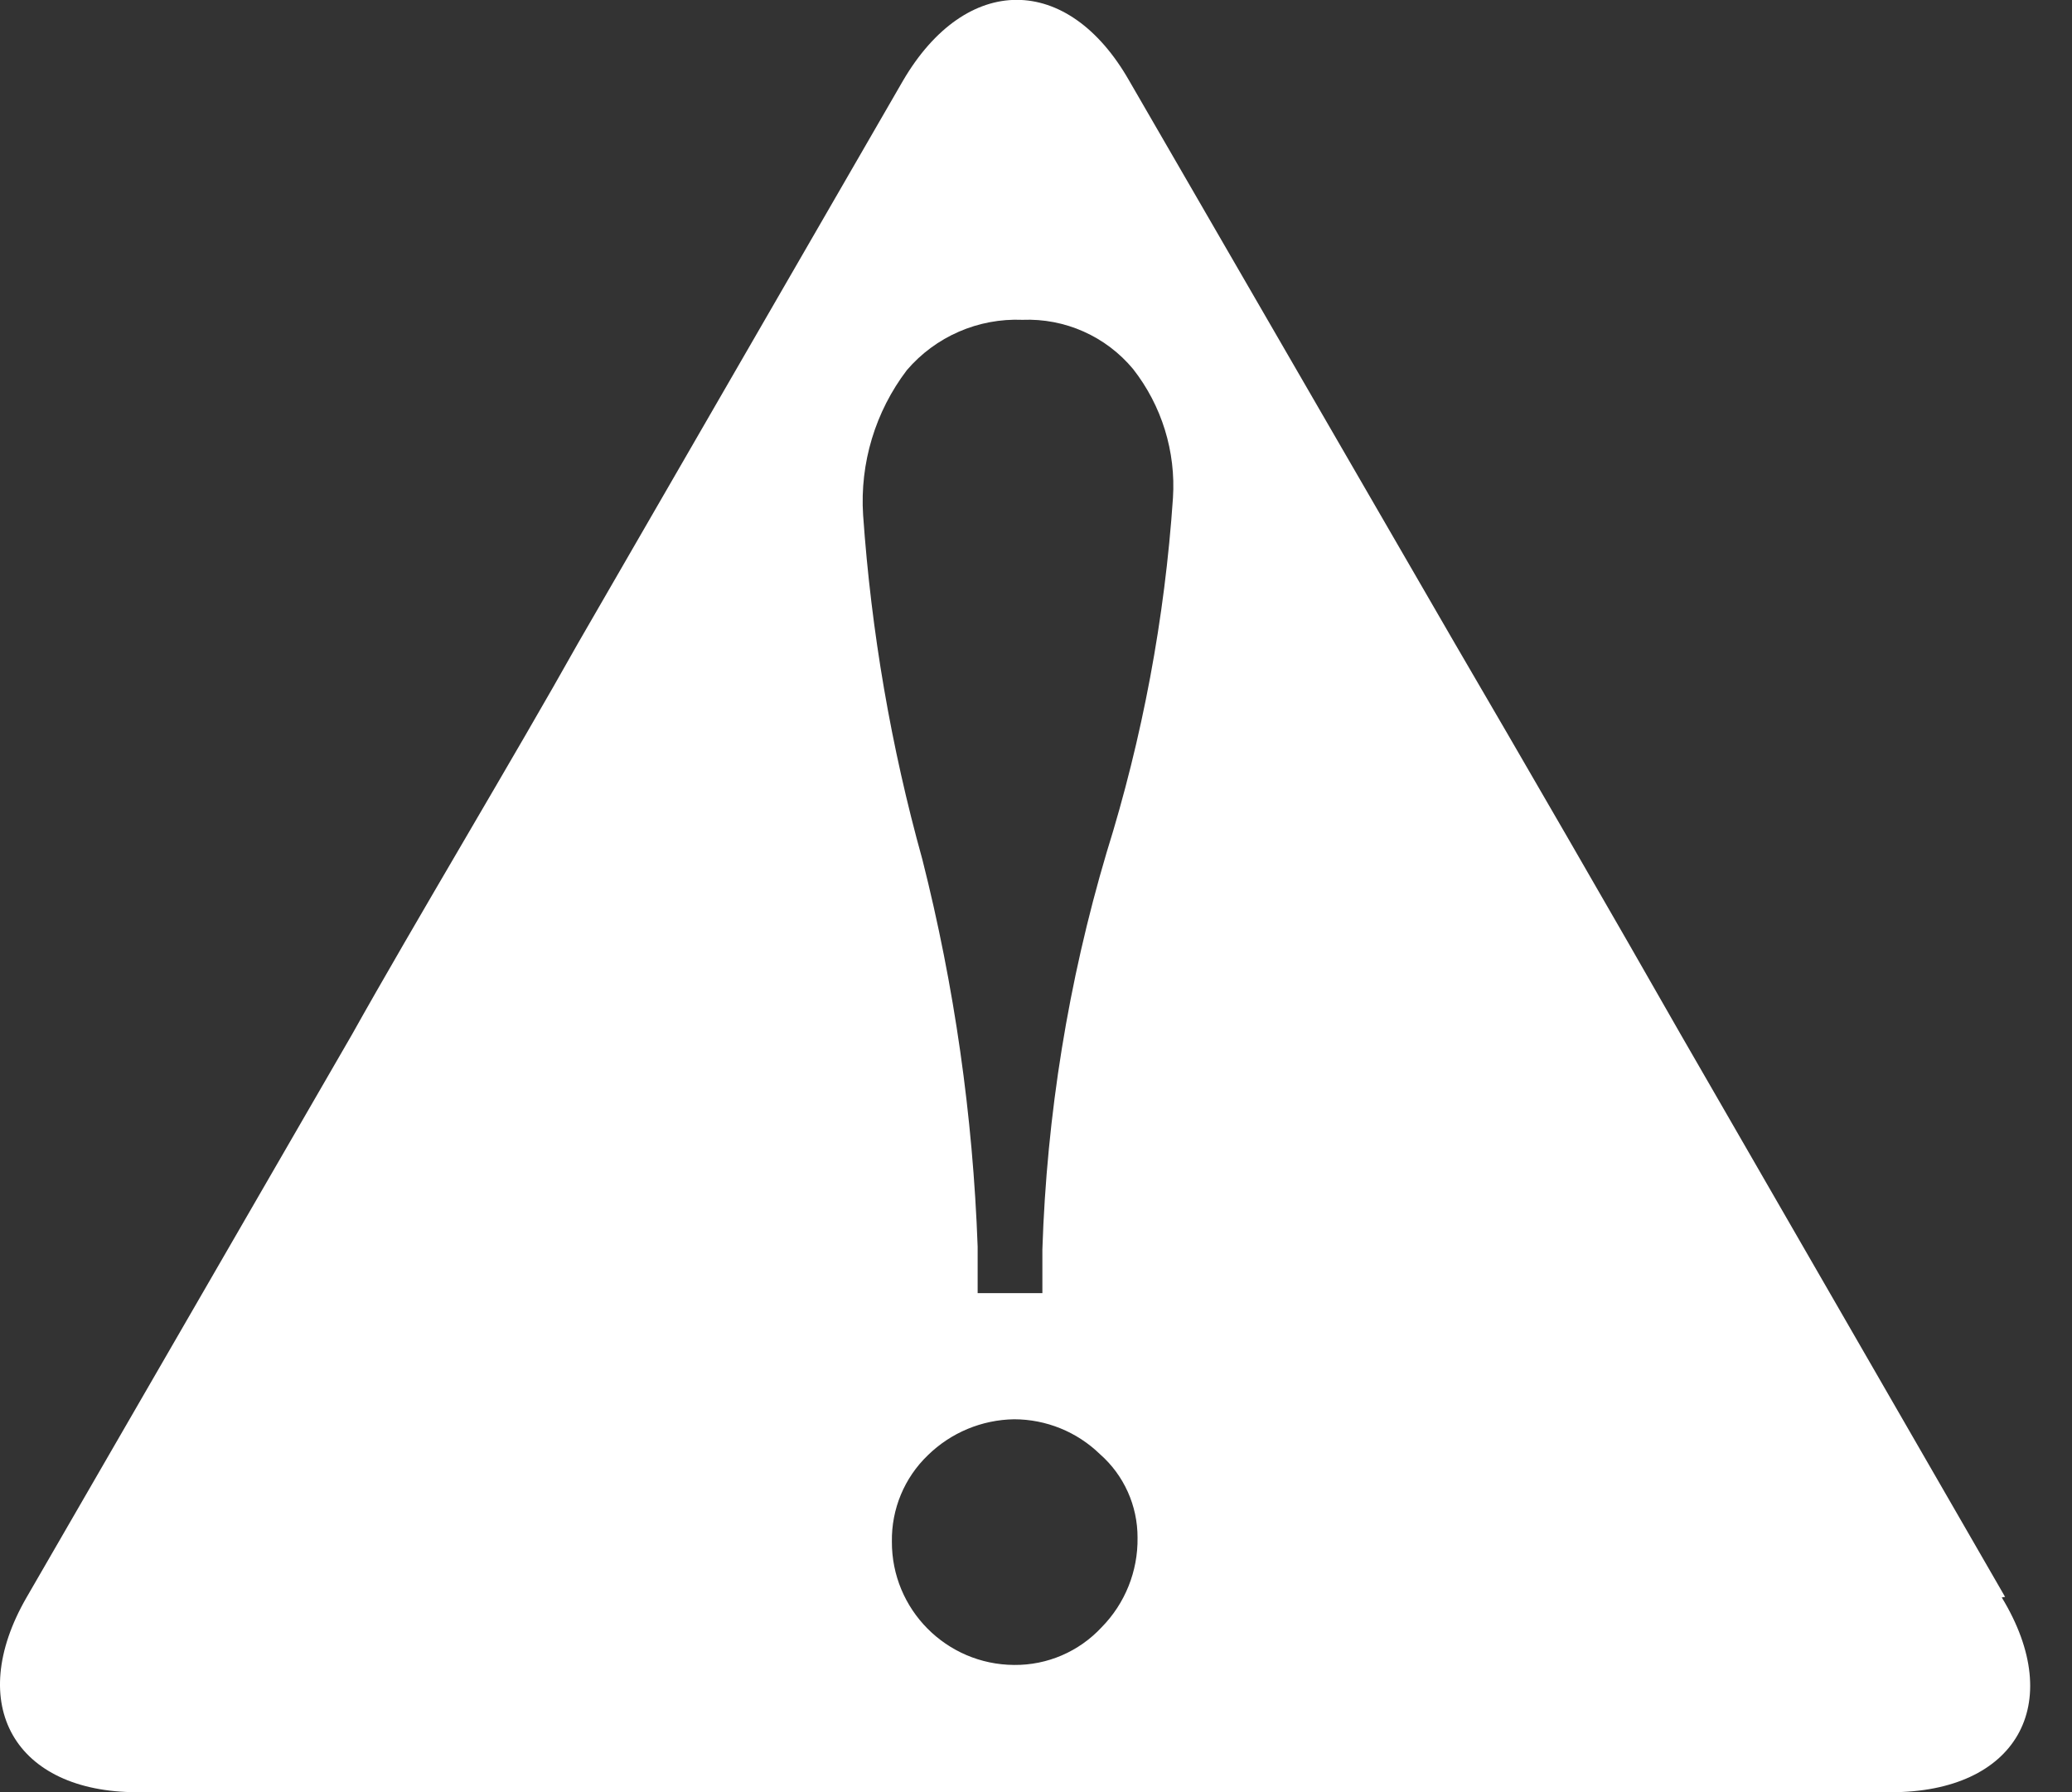 <svg xmlns="http://www.w3.org/2000/svg" xmlns:xlink="http://www.w3.org/1999/xlink" width="37" height="32" version="1.1" viewBox="0 0 37 32"><rect x="0" y="0" width="37" height="32" fill="#333333" stroke="none"/><!--Generated by IJSVG (https://github.com/iconjar/IJSVG)--><g transform="scale(0.988)"><path fill="#FFF" fill-rule="evenodd" d="M20,15.41l-1.75292e-07,5.91368e-07c-0.691,2.331 -1.081,4.74 -1.16,7.17v0.79h-1.17v-0.84l3.66577e-07,1.02409e-05c-0.085,-2.362 -0.42,-4.709 -1,-7l-4.73309e-07,-1.70253e-06c-0.565,-2.032 -0.923,-4.116 -1.07,-6.22l-1.42629e-07,-2.20318e-06c-0.061,-0.94 0.22,-1.87 0.79,-2.62l1.23642e-07,-1.44365e-07c0.52,-0.608 1.291,-0.943 2.09,-0.91l-1.40504e-07,5.68011e-09c0.769,-0.031 1.508,0.298 2,0.89l-2.89411e-08,-3.6964e-08c0.518,0.662 0.774,1.491 0.72,2.33l1.93168e-07,-2.84826e-06c-0.148,2.176 -0.55,4.328 -1.2,6.41m-0.09,14l6.7554e-09,-7.26992e-09c-0.408,0.439 -0.981,0.686 -1.58,0.68l-5.41199e-08,-2.43237e-10c-1.226,-0.006 -2.216,-1.004 -2.21,-2.23c6.74826e-08,-1.50149e-05 1.35117e-07,-3.00297e-05 2.02905e-07,-4.50446e-05l-7.16905e-08,-4.72198e-06c-0.009,-0.588 0.226,-1.153 0.65,-1.56l-4.15912e-08,4.06913e-08c0.418,-0.409 0.976,-0.641 1.56,-0.65l-1.16378e-07,-1.75024e-10c0.579,0.001 1.135,0.227 1.55,0.63l-5.12606e-08,-4.50325e-08c0.434,0.381 0.682,0.932 0.68,1.51l8.95159e-08,6.00087e-06c0.009,0.605 -0.225,1.189 -0.65,1.62m16.33,-0.55l-5.86,-10.16c-1.11,-1.95 -2.95,-5.13 -4.09,-7.08l-5.88,-10.16c-1.11,-1.95 -2.95,-1.95 -4.09,8.88178e-16l-5.87,10.16c-1.12,2 -3,5.13 -4.09,7.08l-5.88,10.17c-1.12,1.94 -0.21,3.52 2,3.52h31.7c2.25,0 3.18,-1.58 2,-3.52"/></g></svg>